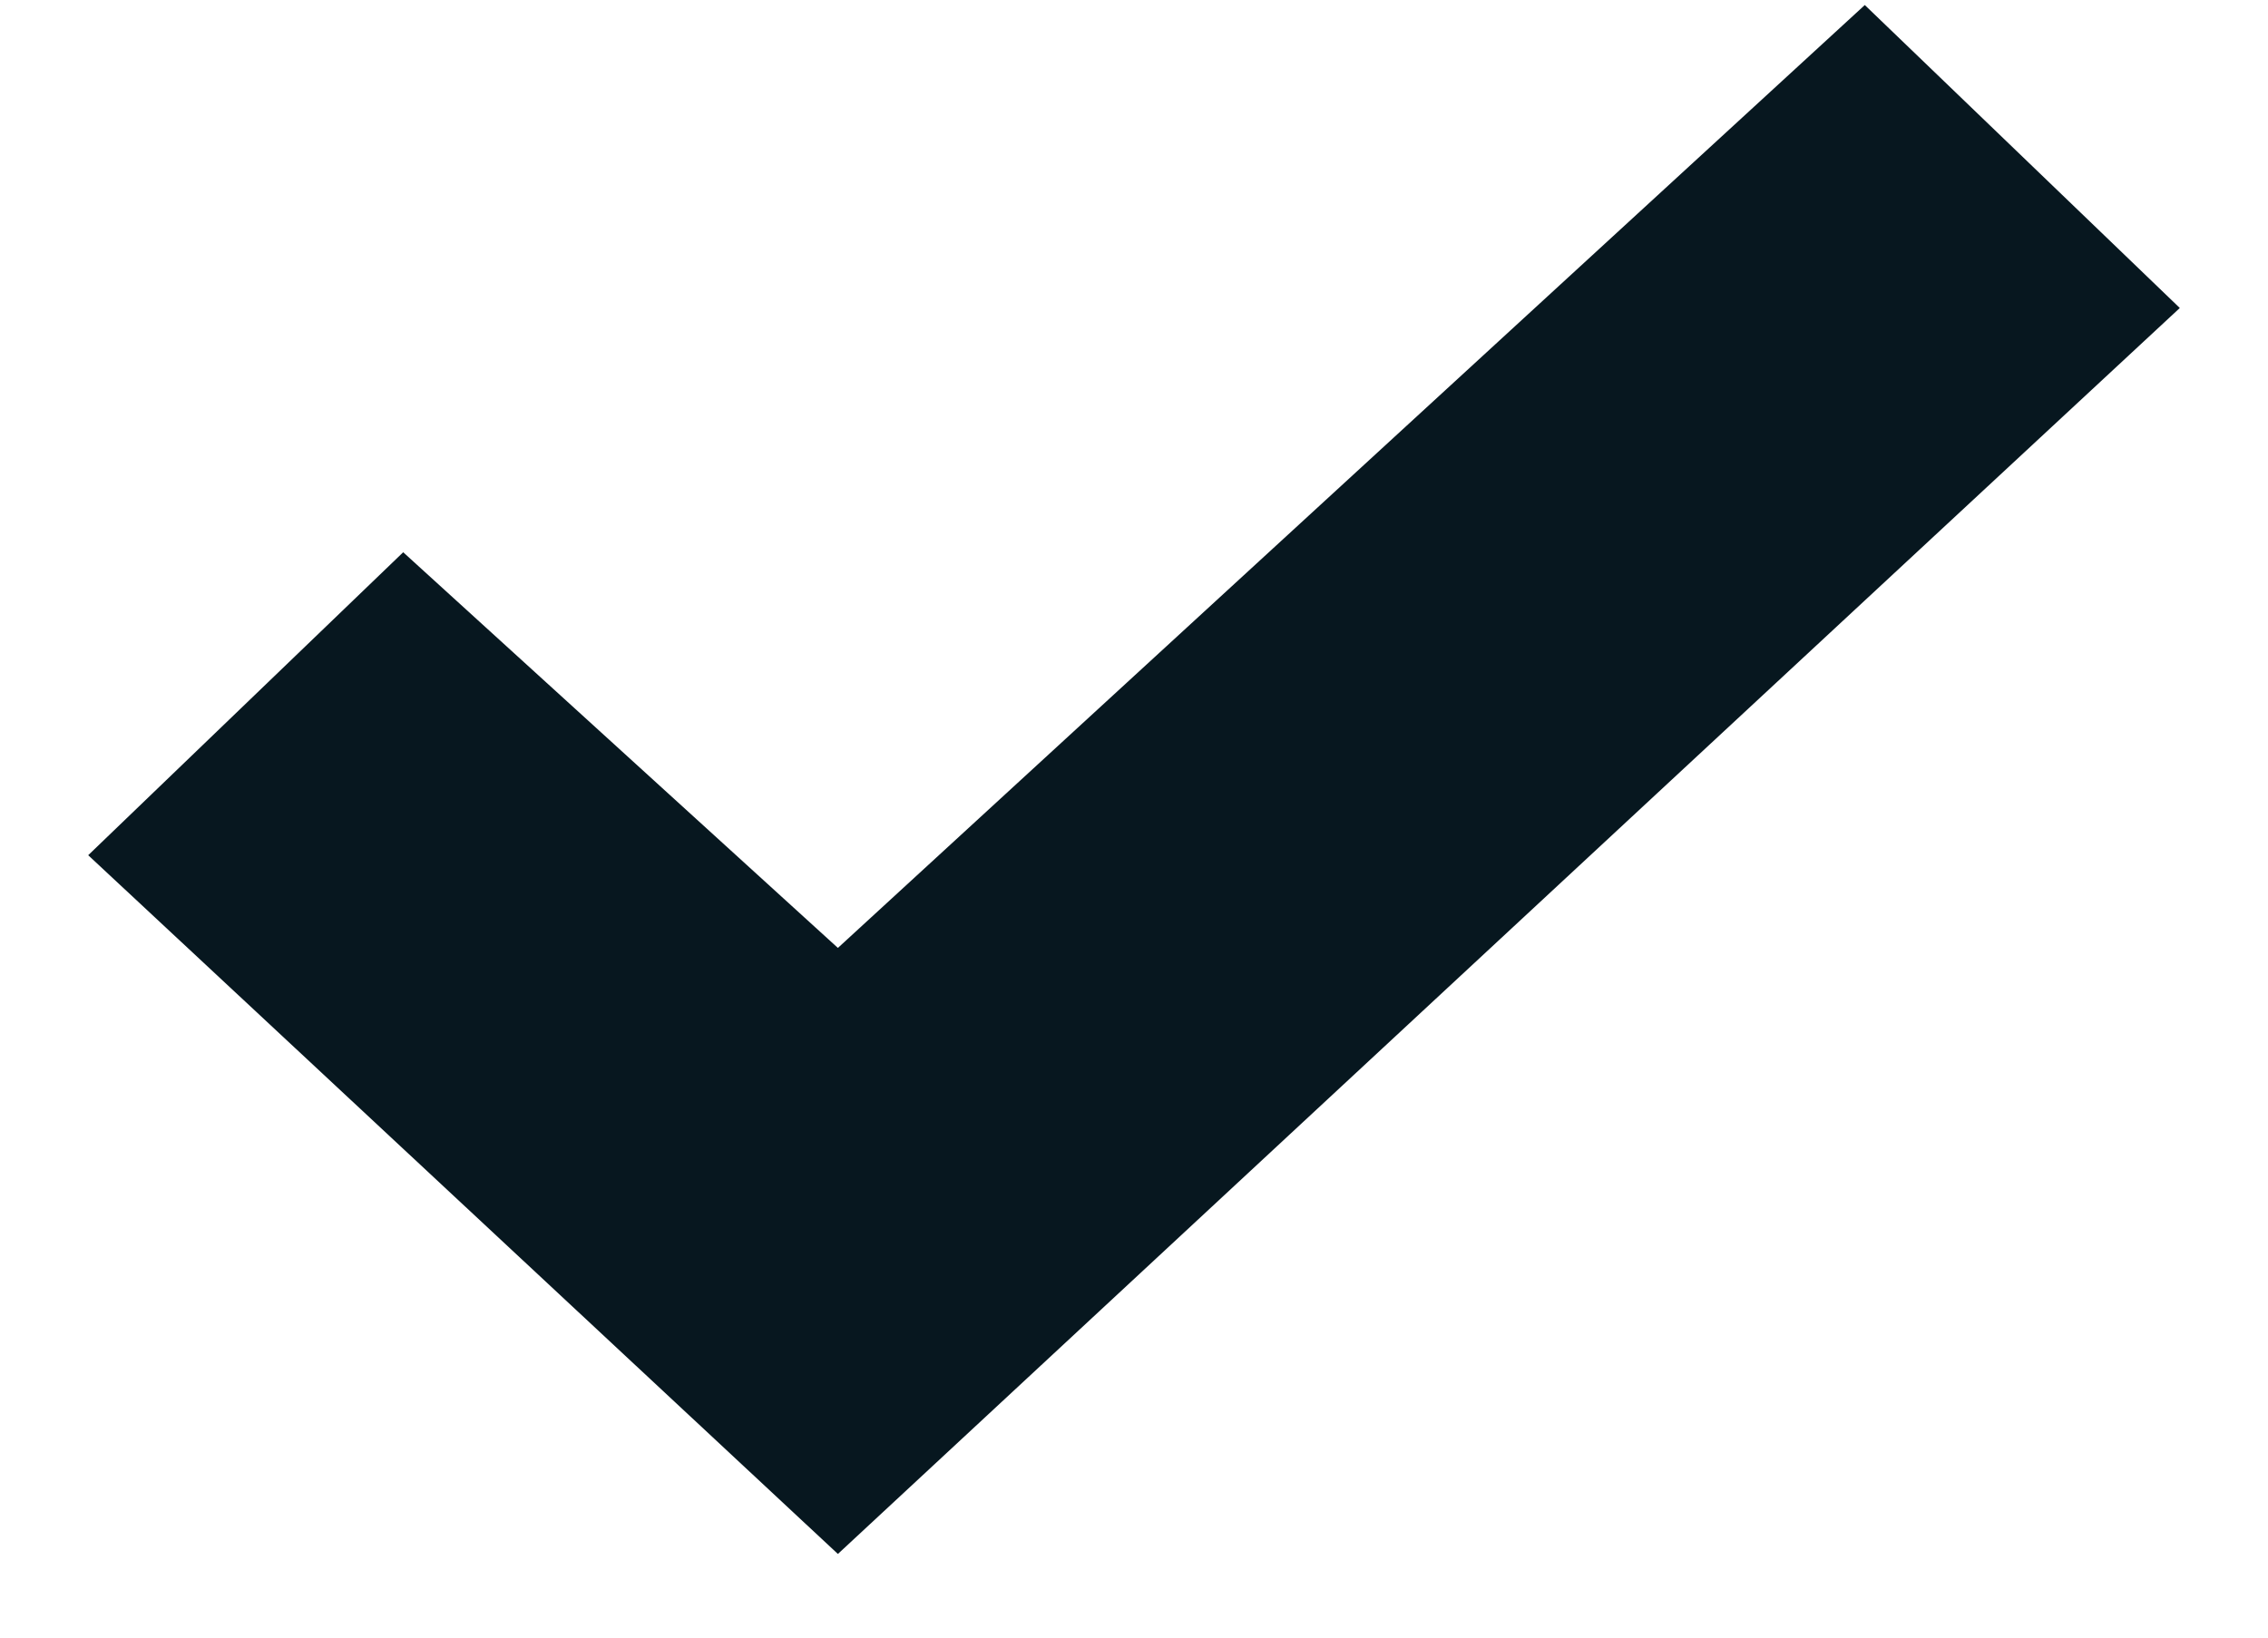 <svg width="18" height="13" viewBox="0 0 18 13" fill="none" xmlns="http://www.w3.org/2000/svg">
<path fill-rule="evenodd" clip-rule="evenodd" d="M6.65 7.525L14.8 0.04L17.3 2.445L6.65 12.336L0.7 6.789L3.2 4.384L6.65 7.525Z" fill="#07171F"/>
</svg>
